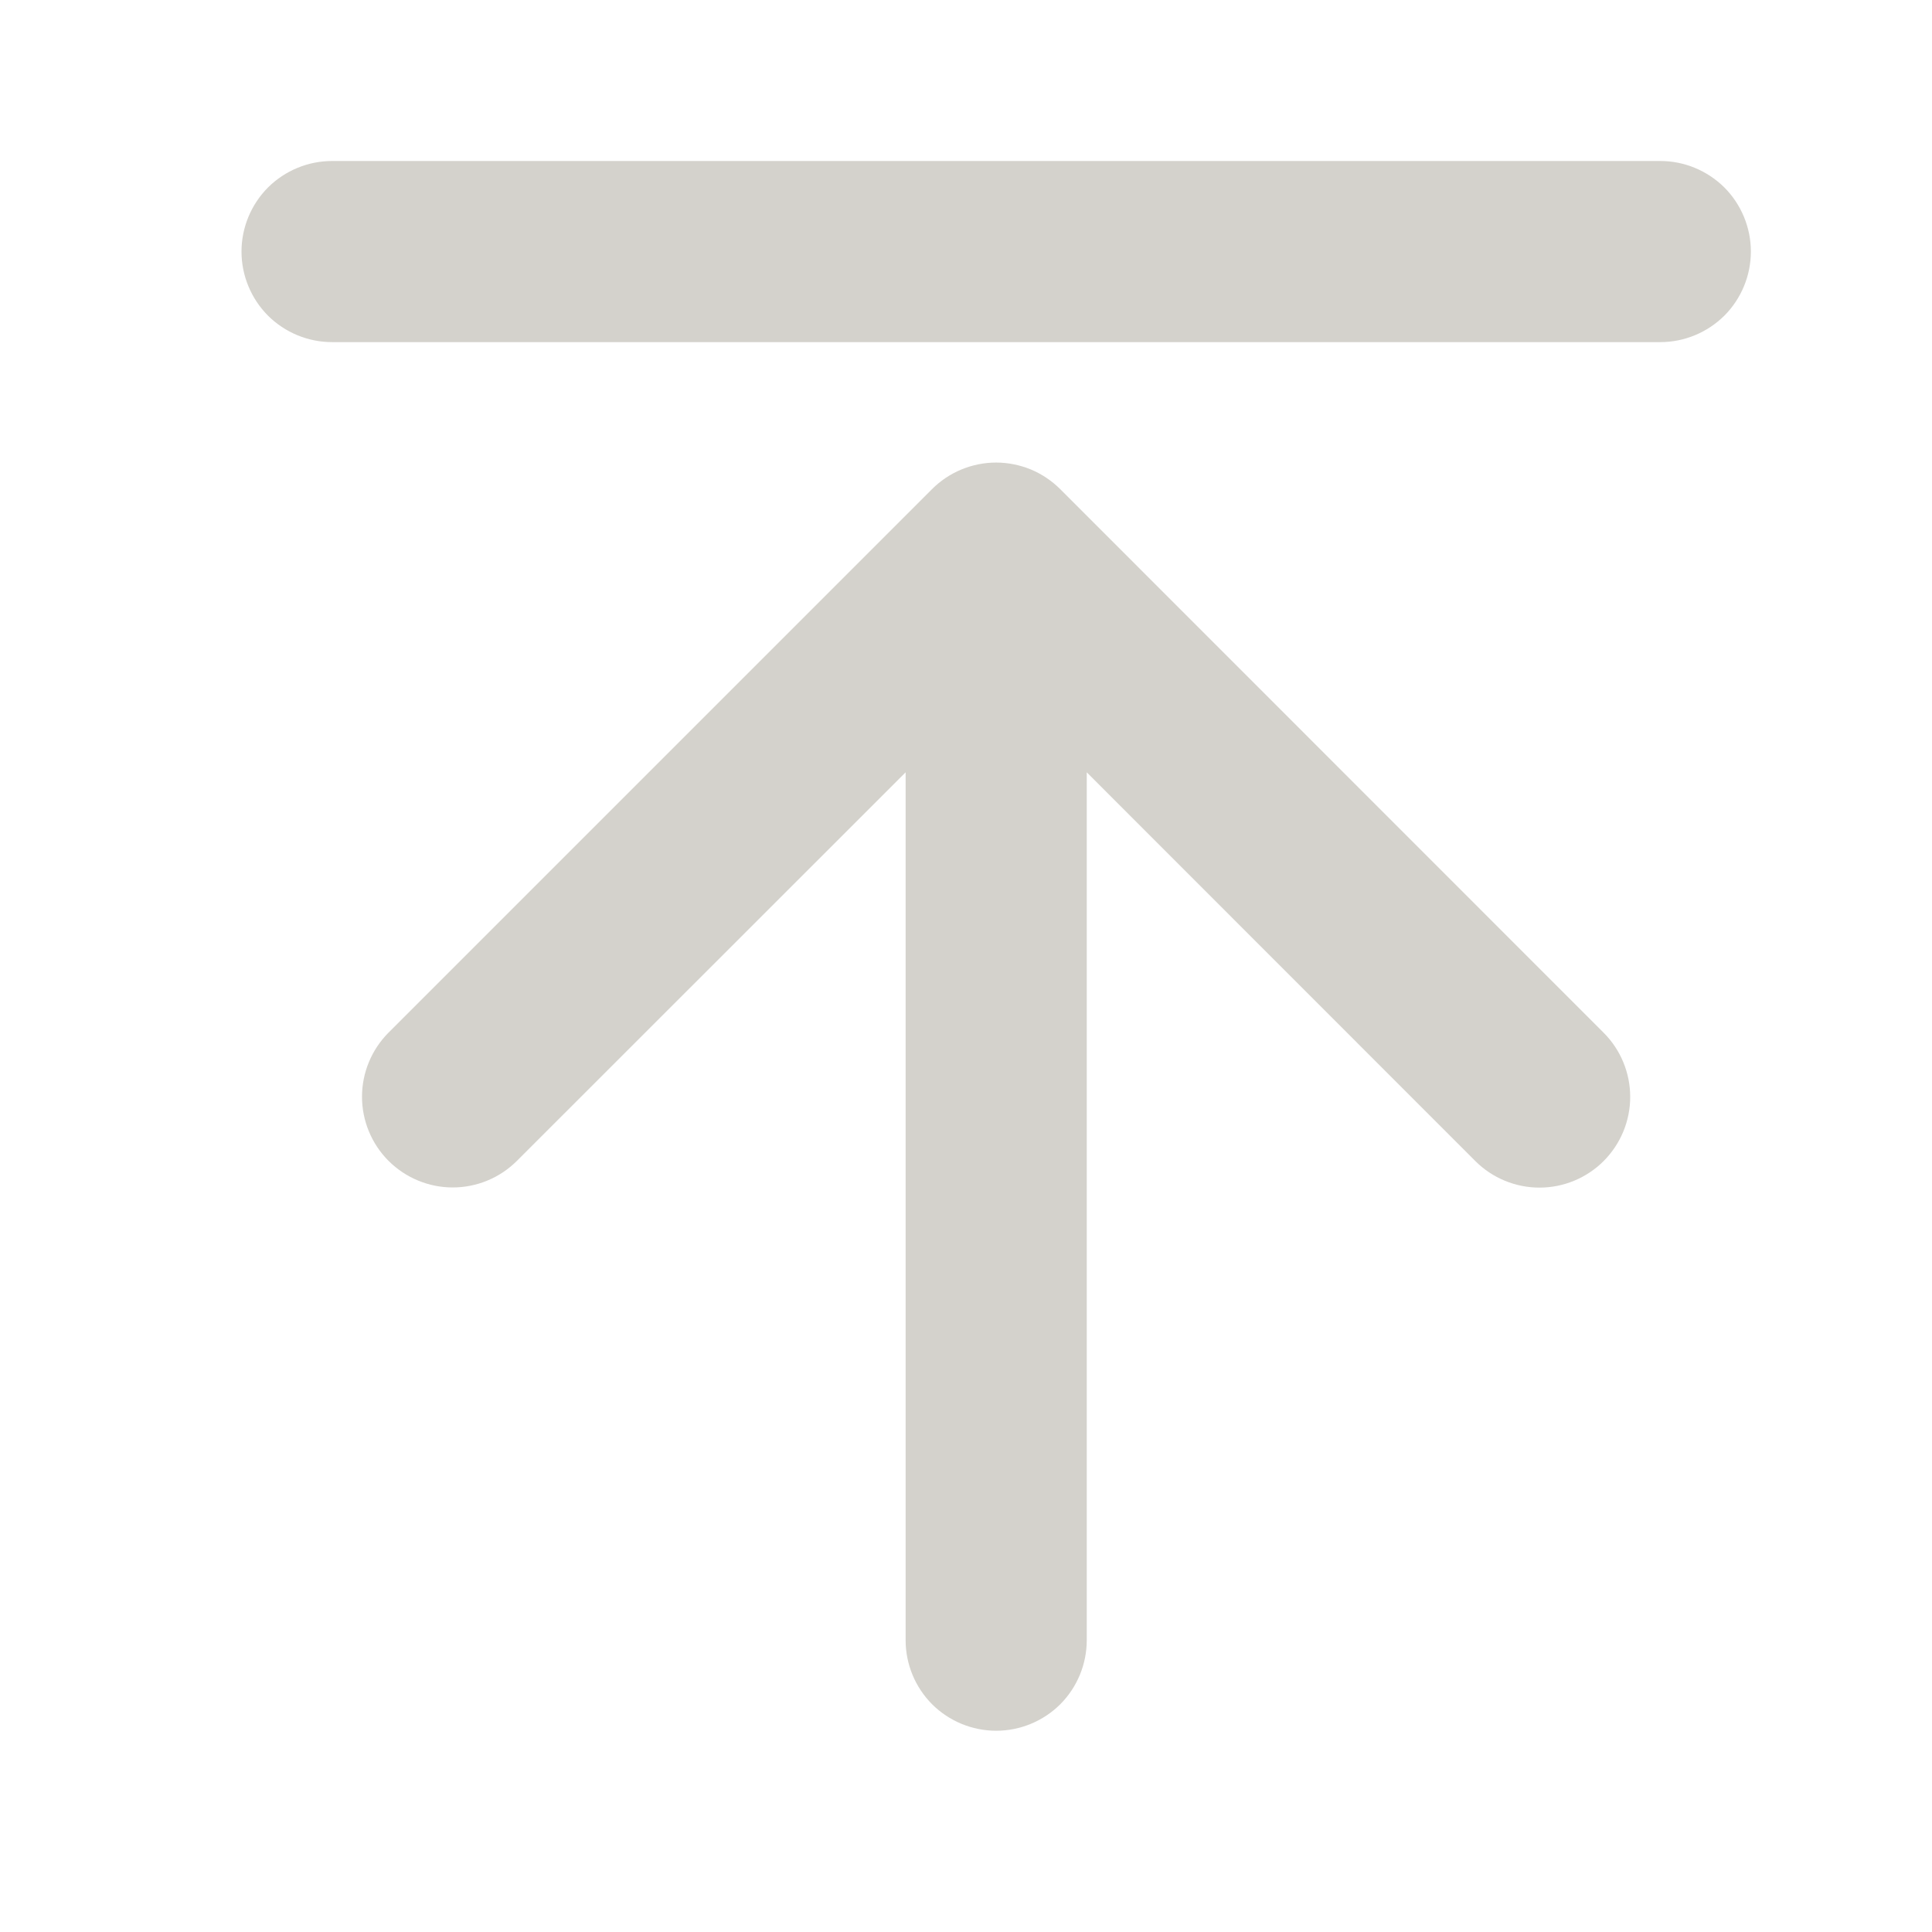 <svg width="24" height="24" viewBox="0 0 24 24" fill="none" xmlns="http://www.w3.org/2000/svg">
<path d="M19.921 12.829C20.132 13.04 20.251 13.327 20.251 13.626C20.251 13.925 20.132 14.211 19.921 14.423C19.71 14.634 19.423 14.753 19.124 14.753C18.825 14.753 18.538 14.634 18.327 14.423L13.5 9.594V20.375C13.5 20.673 13.382 20.959 13.171 21.171C12.96 21.381 12.673 21.5 12.375 21.5C12.077 21.5 11.79 21.381 11.579 21.171C11.368 20.959 11.25 20.673 11.25 20.375V9.594L6.421 14.421C6.21 14.632 5.923 14.751 5.624 14.751C5.325 14.751 5.039 14.632 4.827 14.421C4.616 14.21 4.497 13.923 4.497 13.624C4.497 13.325 4.616 13.039 4.827 12.827L11.577 6.077C11.682 5.972 11.806 5.889 11.943 5.832C12.079 5.776 12.226 5.746 12.374 5.746C12.522 5.746 12.669 5.776 12.806 5.832C12.942 5.889 13.066 5.972 13.171 6.077L19.921 12.829ZM20.625 2H4.125C3.827 2 3.54 2.119 3.329 2.329C3.119 2.54 3 2.827 3 3.125C3 3.423 3.119 3.71 3.329 3.921C3.54 4.131 3.827 4.25 4.125 4.25H20.625C20.923 4.25 21.209 4.131 21.421 3.921C21.631 3.71 21.75 3.423 21.75 3.125C21.75 2.827 21.631 2.54 21.421 2.329C21.209 2.119 20.923 2 20.625 2Z" fill="#D4D2CC"/>
</svg>
